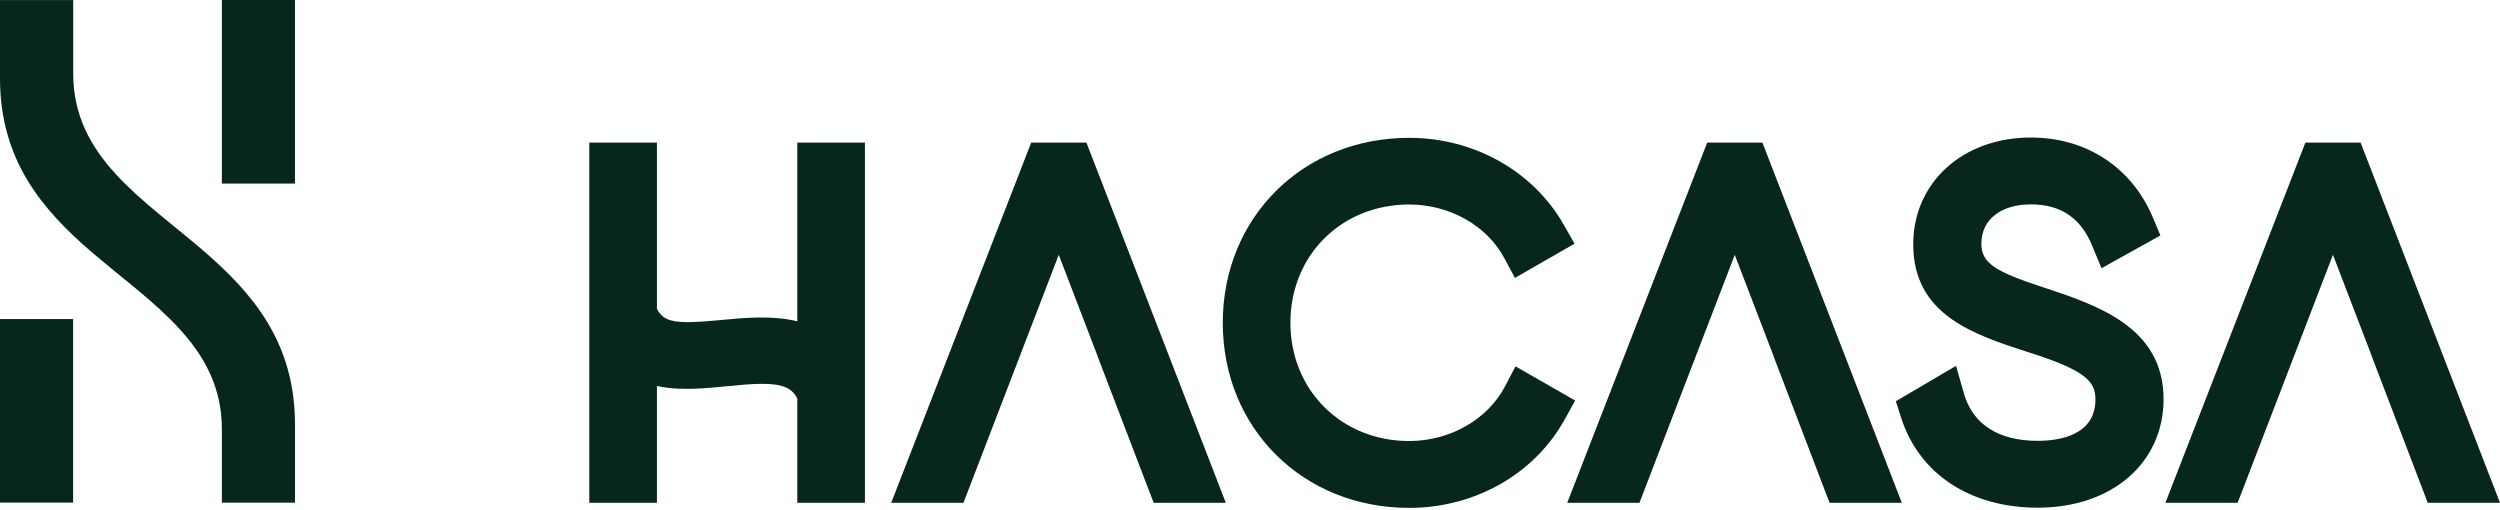 <svg fill="none" height="298" viewBox="0 0 1462 298" width="1462" xmlns="http://www.w3.org/2000/svg"><g fill="#07261e"><path d="m1195.11 168.11c-27.78-9.145-36.41-13.89-36.41-25.665 0-13.947 11.37-22.921 28.98-22.921s29.21 8.116 35.78 24.064l5.49 13.261 34.47-19.148-4.46-10.575c-12.29-29.267-38.93-46.7-71.28-46.7-39.9 0-68.82 26.294-68.82 62.477 0 41.27 35.44 52.76 66.7 62.877l.92.286c33.32 10.574 38.93 17.034 38.93 27.494 0 21.092-21.15 24.236-33.79 24.236-16.06 0-36.64-4.858-43.21-28.008l-4.52-15.834-35.21 20.692 3.15 9.775c10.63 32.867 40.47 52.473 79.85 52.473 43.33 0 73.57-26.122 73.57-63.505 0-42.071-38.87-54.932-70.08-65.278z"/><path d="m1380.48 83.398h-32.29l-81.86 210.637h42.25l55.73-145.017 22.69 59.162h-.06l32.81 85.855h42.25z"/><path d="m466.255 187.888c-14.747-3.602-31.095-2.058-45.9-.629-25.036 2.401-32.01 1.314-36.183-6.574v-97.287h-39.555v210.637h39.555v-68.307c13.319 2.915 28.066 1.429 42.414 0h.743c27.608-3.087 34.868-.4 38.926 7.259v61.048h39.555v-210.637h-39.555z"/><path d="m603.044 83.398-81.855 210.637h42.242l55.732-145.017 22.693 59.162h-.057l32.867 85.855h42.185l-81.512-210.637z"/><path d="m886.332 214.125-6.174 11.775c-10.174 19.435-32.181 32.01-56.074 32.01-39.613 0-69.451-29.724-69.451-69.164 0-39.441 29.838-69.165 69.451-69.165 23.607 0 45.442 12.29 55.617 31.324l6.231 11.604 34.868-20.007-6.288-11.032c-17.834-31.381-52.474-50.873-90.428-50.873-62.134 0-109.006 46.529-109.006 108.206 0 61.676 46.872 108.205 109.006 108.205 38.469 0 73.337-19.835 91-51.788l6.059-10.975-34.869-20.006z"/><path d="m998.37 83.398-81.854 210.637h42.241l55.733-145.017 22.69 59.162h-.06l32.81 85.855h42.25l-81.51-210.637z"/><path d="m172.506 0h-42.756v107.348h42.756z"/><path d="m42.756 186.573h-42.756v107.348h42.756z"/><path d="m53.16 147.017c35.954 30.924 76.596 55.16 76.596 104.033v42.928h42.756v-45.729c0-48.244-25.036-76.881-53.102-101.232-35.954-30.923-76.596-55.16-76.596-104.032v-42.928h-42.813v45.729c0 48.244 25.036 76.881 53.102 101.231z"/></g></svg>
